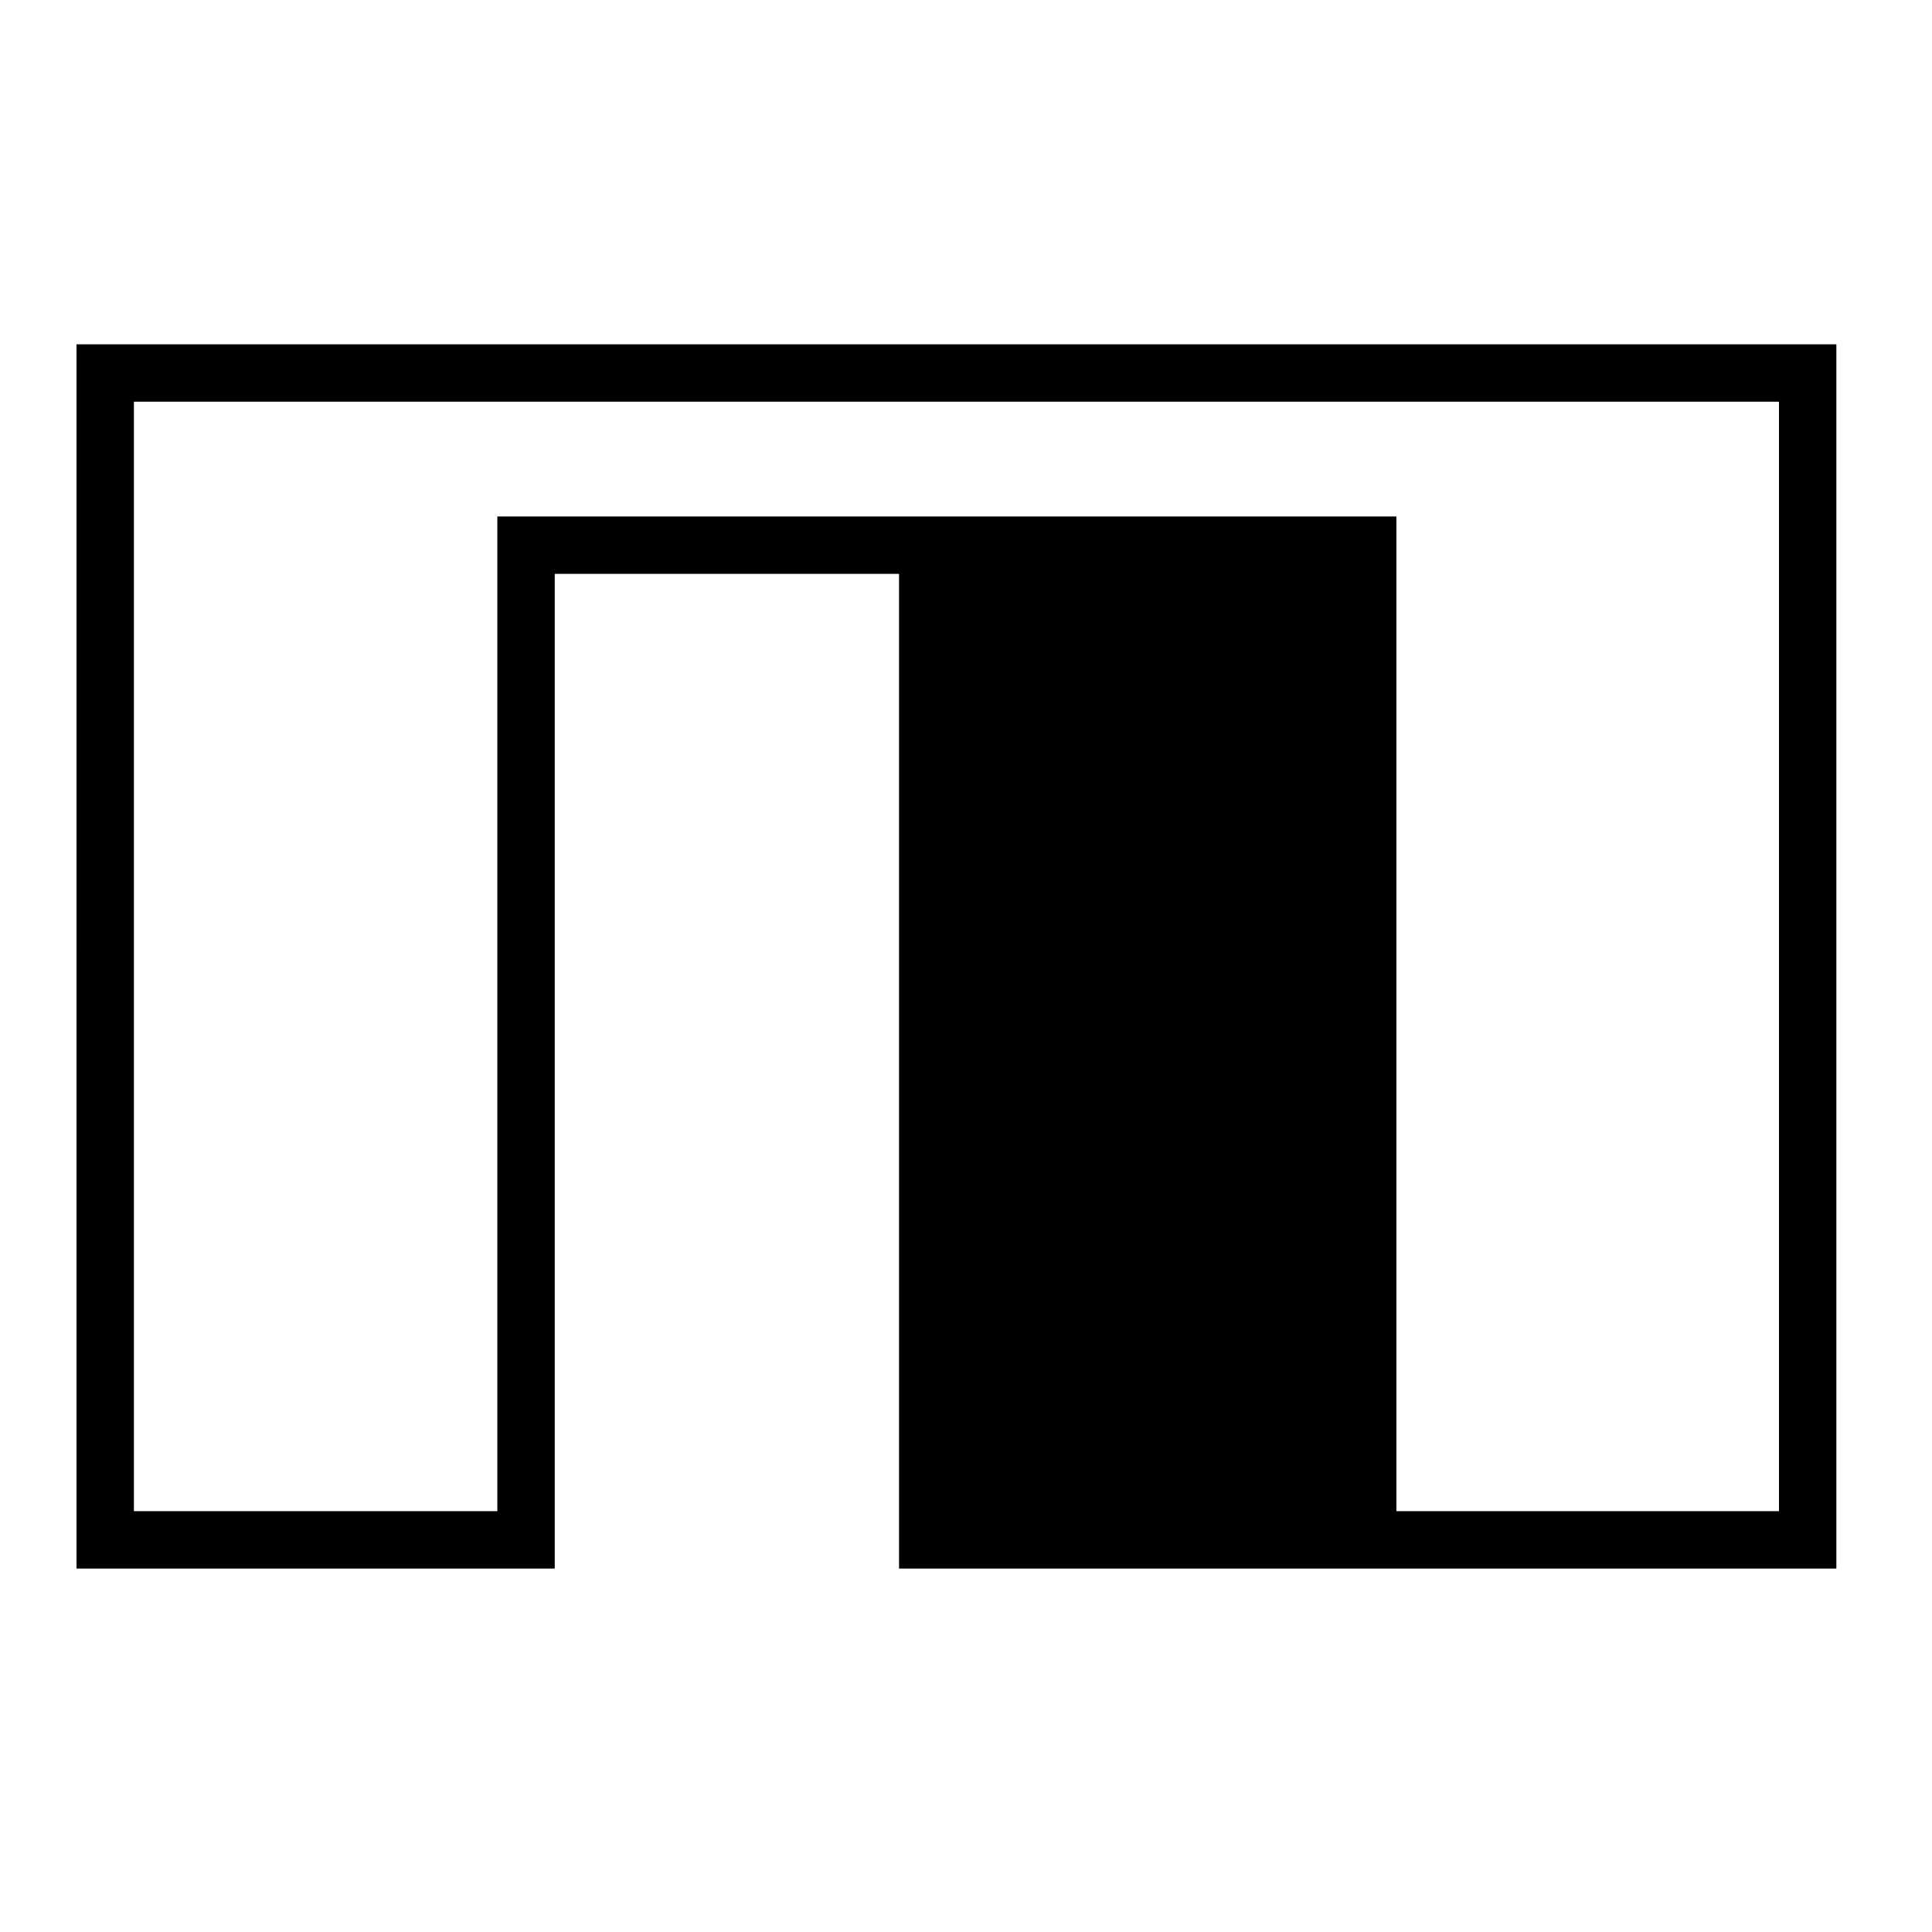 <?xml version="1.0" standalone="no"?>
<!DOCTYPE svg PUBLIC "-//W3C//DTD SVG 20010904//EN"
 "http://www.w3.org/TR/2001/REC-SVG-20010904/DTD/svg10.dtd">
<svg version="1.0" xmlns="http://www.w3.org/2000/svg"
 width="101pt" height="101pt" viewBox="0 0 101 101"
 preserveAspectRatio="xMidYMid meet">
<g transform="translate(0,101) scale(0.1,-0.1)"
fill="#000000" stroke="none">
<path d="M40 510 l0 -320 125 0 125 0 0 260 0 260 90 0 90 0 0 -260 0 -260
245 0 245 0 0 320 0 320 -460 0 -460 0 0 -320z m890 0 l0 -290 -100 0 -100 0
0 260 0 260 -235 0 -235 0 0 -260 0 -260 -95 0 -95 0 0 290 0 290 430 0 430 0
0 -290z"/>
</g>
</svg>
